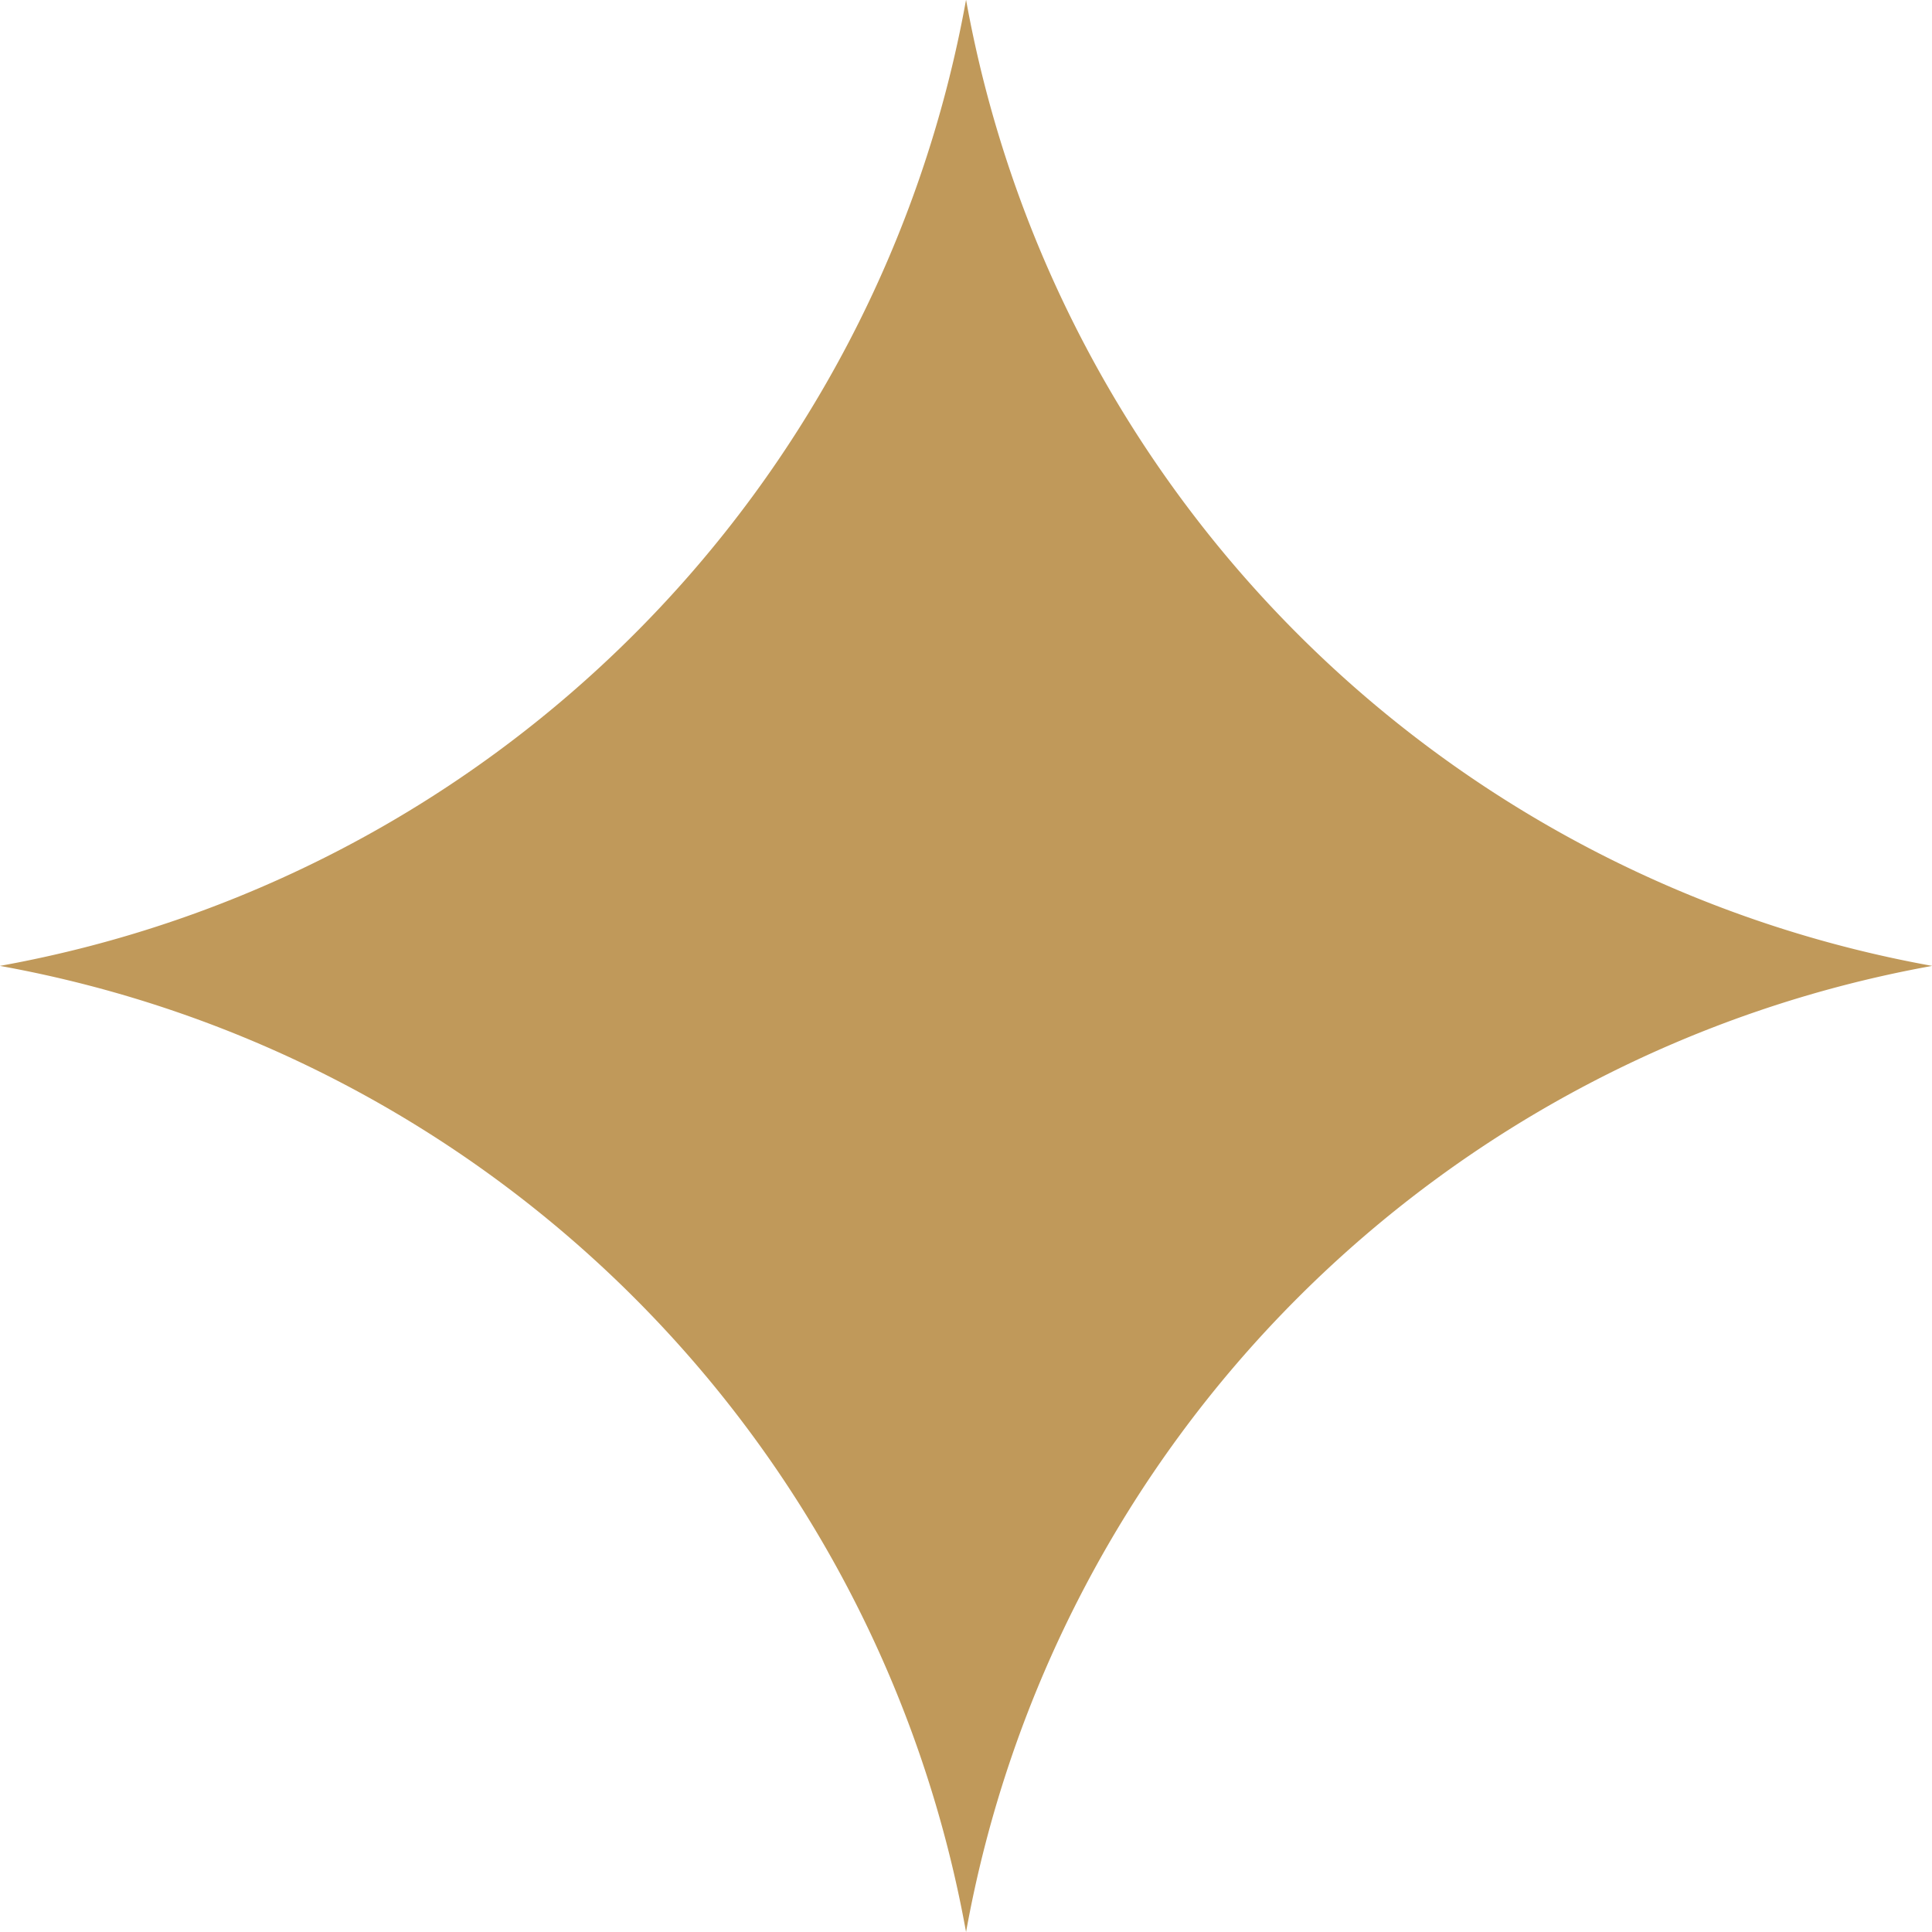 <svg xmlns="http://www.w3.org/2000/svg" width="36.994" height="36.995" viewBox="0 0 36.994 36.995"><path id="Path_534" data-name="Path 534" d="M1537.705,923.226a22.937,22.937,0,0,0-18.5-18.5,22.933,22.933,0,0,0,18.5-18.5,22.93,22.93,0,0,0,18.5,18.5,22.934,22.934,0,0,0-18.5,18.5Z" transform="translate(-1519.207 -886.231)" fill="#c0995a"></path></svg>